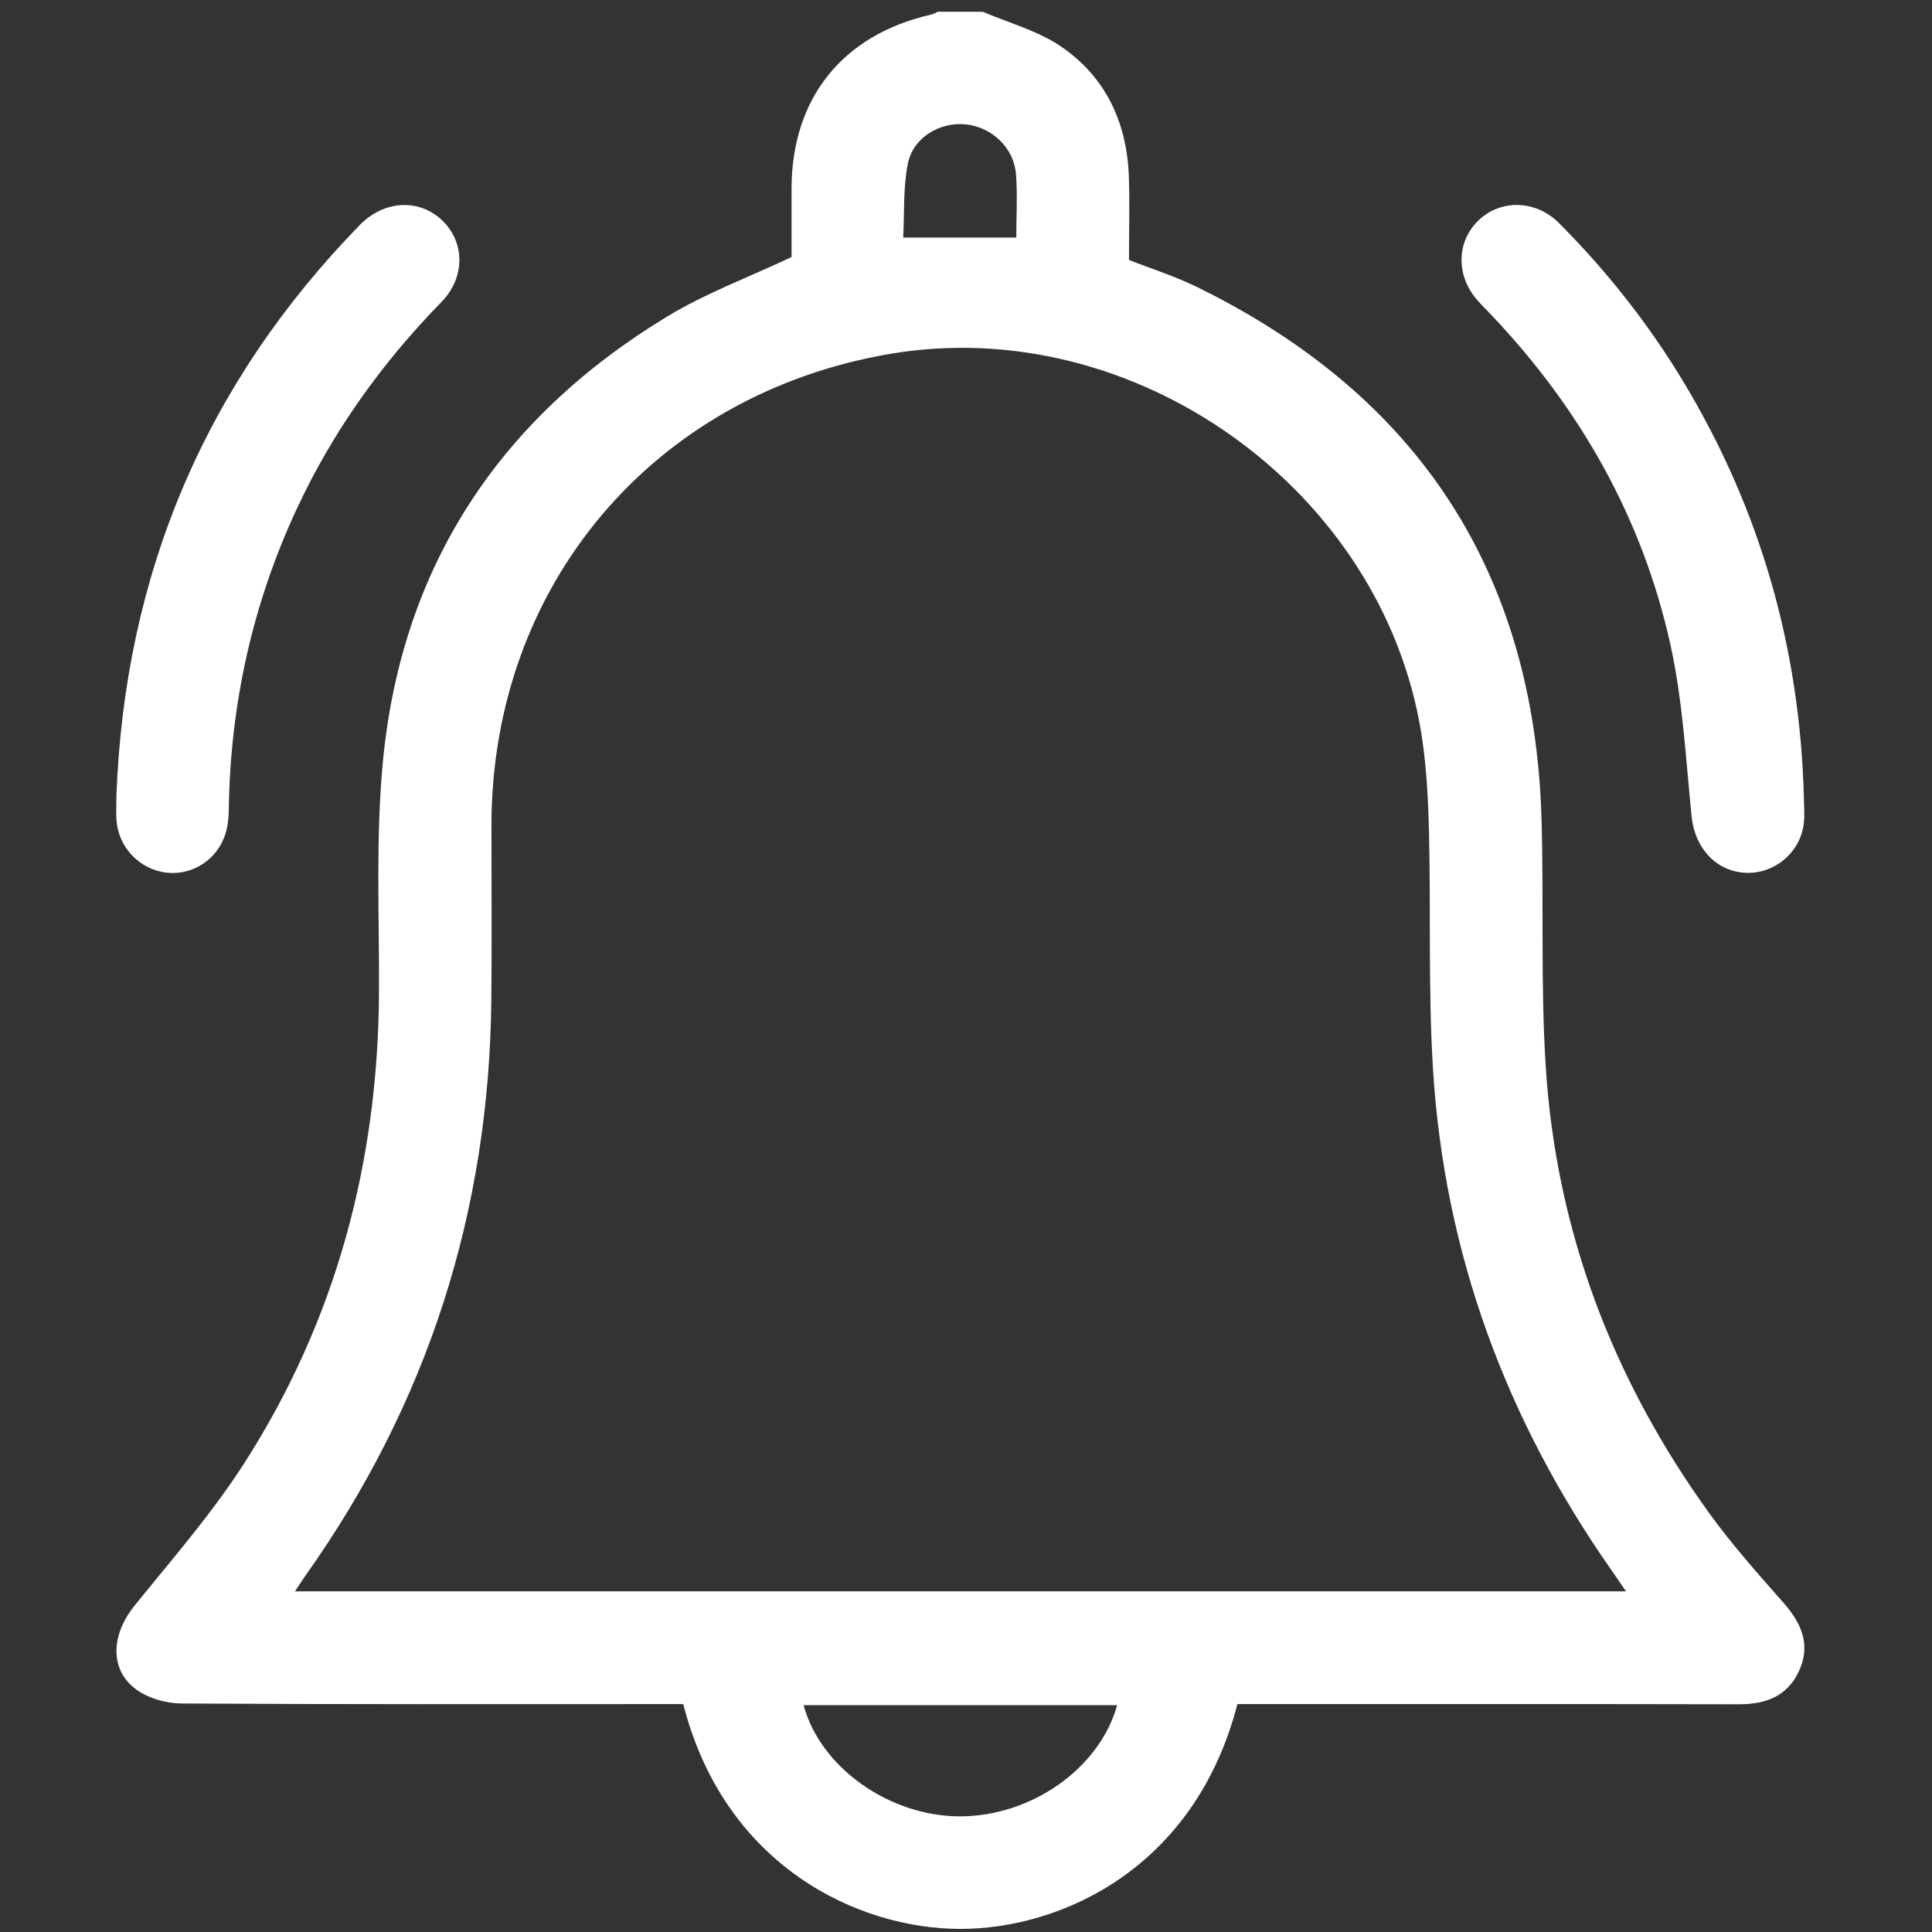 <?xml version="1.0" encoding="utf-8"?>
<!-- Generator: Adobe Illustrator 24.0.3, SVG Export Plug-In . SVG Version: 6.00 Build 0)  -->
<svg version="1.1" id="Layer_1" xmlns="http://www.w3.org/2000/svg" xmlns:xlink="http://www.w3.org/1999/xlink" x="0px" y="0px"
	 viewBox="0 0 512 512" style="enable-background:new 0 0 512 512;" xml:space="preserve">
<rect x="0" y="0" width="512" height="512" fill="#333333" stroke="none"/>
<style type="text/css">
	.st0{fill:#FFFFFF;}
</style>
<g>
	<path class="st0" d="M260.46,3.12c6.92,2.97,14.49,4.98,20.61,9.13c11.8,7.99,17.51,19.99,18.07,34.19
		c0.29,7.42,0.05,14.86,0.05,22.45c6.11,2.4,12.25,4.34,17.97,7.14c58.78,28.79,89.53,75.79,91.37,141.24
		c0.61,21.64-0.26,43.35,1.08,64.93c2.7,43.78,17.76,83.4,43.44,118.92c5.99,8.29,12.85,15.97,19.62,23.66
		c4.77,5.42,7.28,11.14,4.08,18.07c-3.08,6.65-8.76,8.81-15.85,8.8c-42.41-0.09-84.81-0.05-127.22-0.05c-1.96,0-3.92,0-5.75,0
		c-11.3,43.65-46.83,59.59-73.43,59.58c-27.24-0.01-62.5-16.75-73.43-59.58c-1.84,0-3.8,0-5.76,0c-42.41,0-84.81,0.1-127.22-0.16
		c-4.02-0.02-8.69-1.34-11.91-3.66c-7.23-5.21-6.77-14.54-0.52-22.27c9.96-12.32,20.48-24.37,29.01-37.65
		c24.38-37.96,35.56-79.95,35.77-124.97c0.1-20.49-0.91-41.12,1.07-61.44c5.05-51.67,31.12-90.8,75.4-117.63
		c10.1-6.12,21.38-10.29,32.86-15.7c0-5.35-0.01-11.78,0-18.21c0.06-23.92,13.53-40.7,36.96-46.04c0.63-0.14,1.21-0.5,1.81-0.76
		C252.51,3.12,256.49,3.12,260.46,3.12z M430.9,421.72c-1.6-2.33-2.68-3.94-3.79-5.52c-28.07-40.04-44.41-84.35-47.37-133.17
		c-1.26-20.76-0.54-41.64-1.04-62.45c-0.21-8.73-0.65-17.54-2.02-26.14C366.35,129.67,300.61,82.78,235.9,93.78
		c-62.73,10.66-105.61,61.34-105.66,124.9c-0.01,15.54,0.13,31.08-0.04,46.62c-0.6,55.81-16.85,106.6-49.21,152.19
		c-0.87,1.23-1.67,2.51-2.82,4.24C196.06,421.72,312.99,421.72,430.9,421.72z M296.04,451.88c-27.89,0-55.44,0-83.08,0
		c4.44,16.51,22.64,29.39,41.29,29.47C273.2,481.43,291.44,468.68,296.04,451.88z M269.33,62.96c0-5.65,0.33-11.24-0.08-16.78
		c-0.52-6.97-6.39-12.5-13.29-13.22c-6.86-0.72-14.01,3.48-15.38,10.44c-1.26,6.42-0.89,13.17-1.22,19.56
		C249.83,62.96,259.22,62.96,269.33,62.96z"/>
	<path class="st0" d="M30.85,210.89c2.2-58.63,23.46-109.15,64.5-151.26c6.4-6.56,15.64-7.06,21.75-1.31
		c6.11,5.75,6.3,15.15-0.12,21.72c-15.86,16.24-28.87,34.41-38.42,55c-11.71,25.23-17.55,51.8-17.93,79.59
		c-0.03,2.12-0.25,4.31-0.87,6.32c-2.13,6.84-8.78,11.12-15.65,10.31c-7.12-0.84-12.75-6.71-13.24-13.91
		C30.73,215.19,30.85,213.03,30.85,210.89z"/>
	<path class="st0" d="M478.03,210.7c0,2.64,0.32,5.33-0.06,7.92c-1.09,7.55-7.91,13.04-15.38,12.68c-7.93-0.38-13.48-6.69-14.31-15
		c-1.52-15.24-2.33-30.71-5.63-45.59c-7.42-33.44-23.86-62.4-47.46-87.28c-1.25-1.32-2.56-2.59-3.75-3.96
		c-5.62-6.45-5.46-15.42,0.33-21.02c5.91-5.71,15.24-5.51,21.41,0.69c12.65,12.71,23.71,26.7,32.96,42.06
		C466.43,134.87,476.9,171.44,478.03,210.7z"/>
</g>
</svg>
